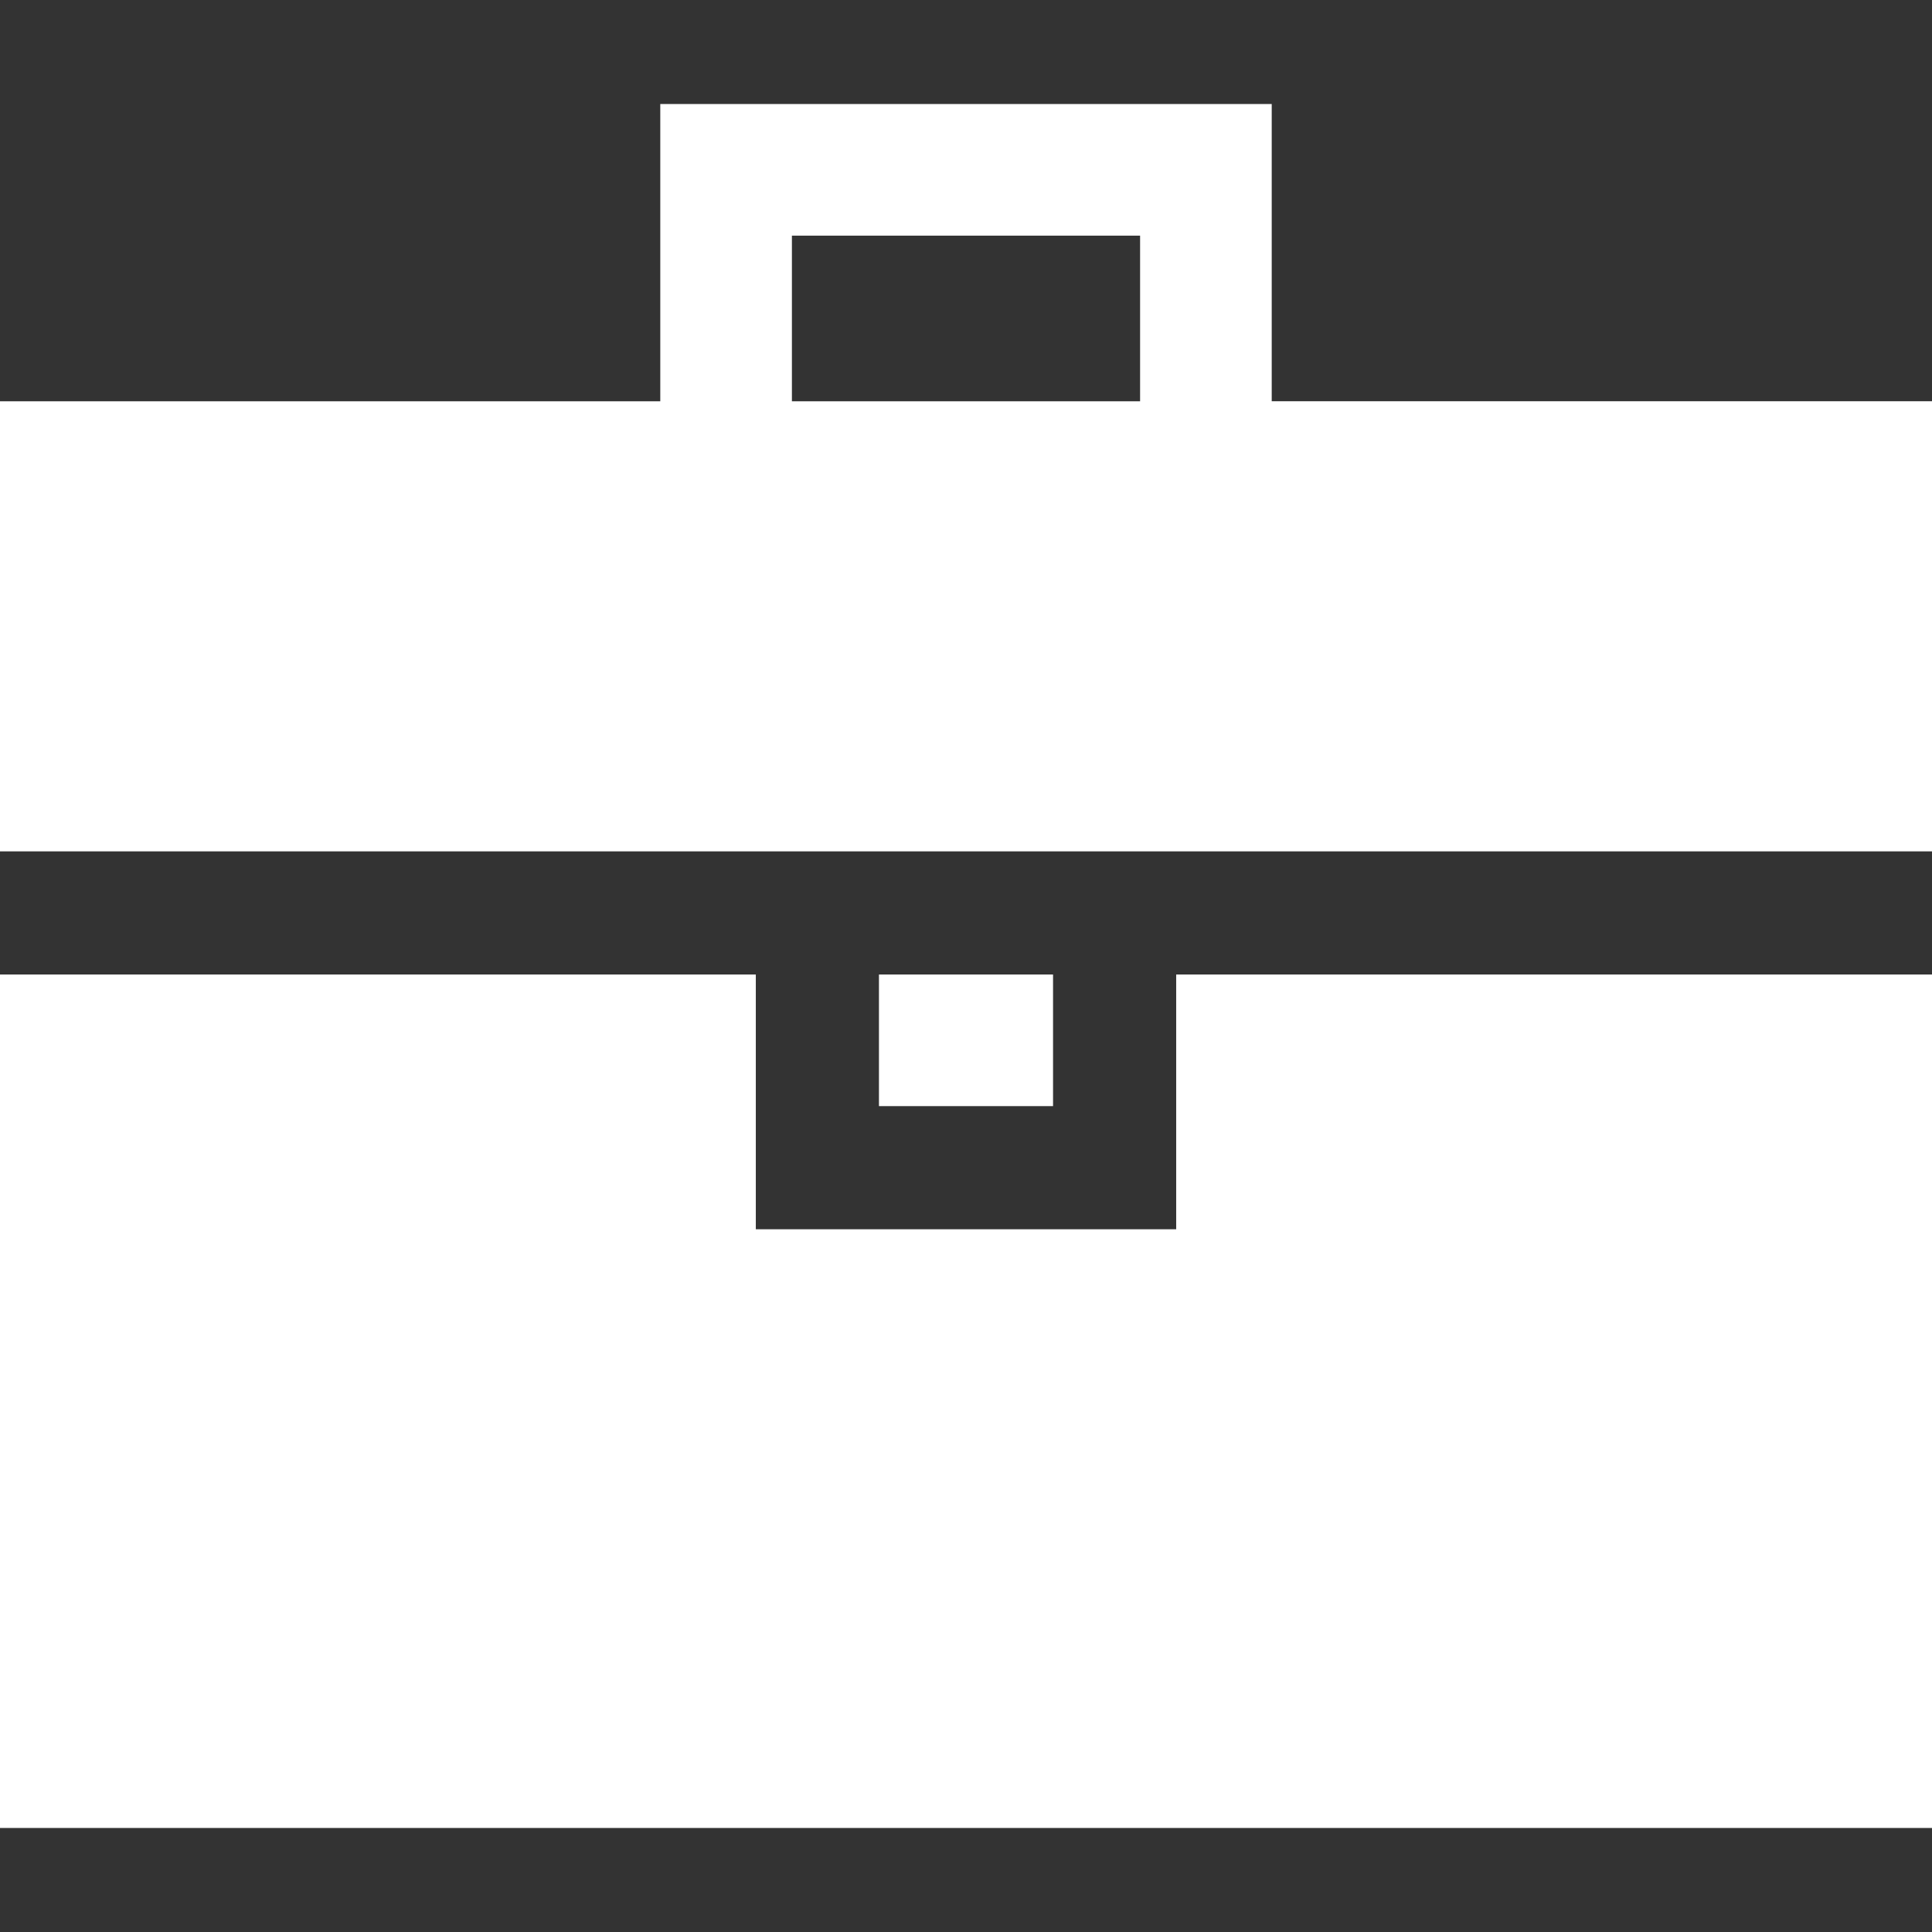 <svg xmlns="http://www.w3.org/2000/svg" xmlns:xlink="http://www.w3.org/1999/xlink" fill="#ffffff" id="Layer_1" viewBox="0 0 455 455" xml:space="preserve" width="800px" height="800px" stroke="#ffffff"><rect x="0" y="0" width="455" height="455" fill="#333333" stroke="none"/><g id="SVGRepo_bgCarrier" stroke-width="0"></g><g id="SVGRepo_tracerCarrier" stroke-linecap="round" stroke-linejoin="round"></g><g id="SVGRepo_iconCarrier"> <g> <path d="M299,95V25H156v70H0v105h455V95H299z M186,55h83v40h-83V55z"></path> <polygon points="277.5,290 177.5,290 177.5,230 0,230 0,430 455,430 455,230 277.5,230 "></polygon> <rect x="207.5" y="230" width="40" height="30"></rect> </g> </g></svg>
